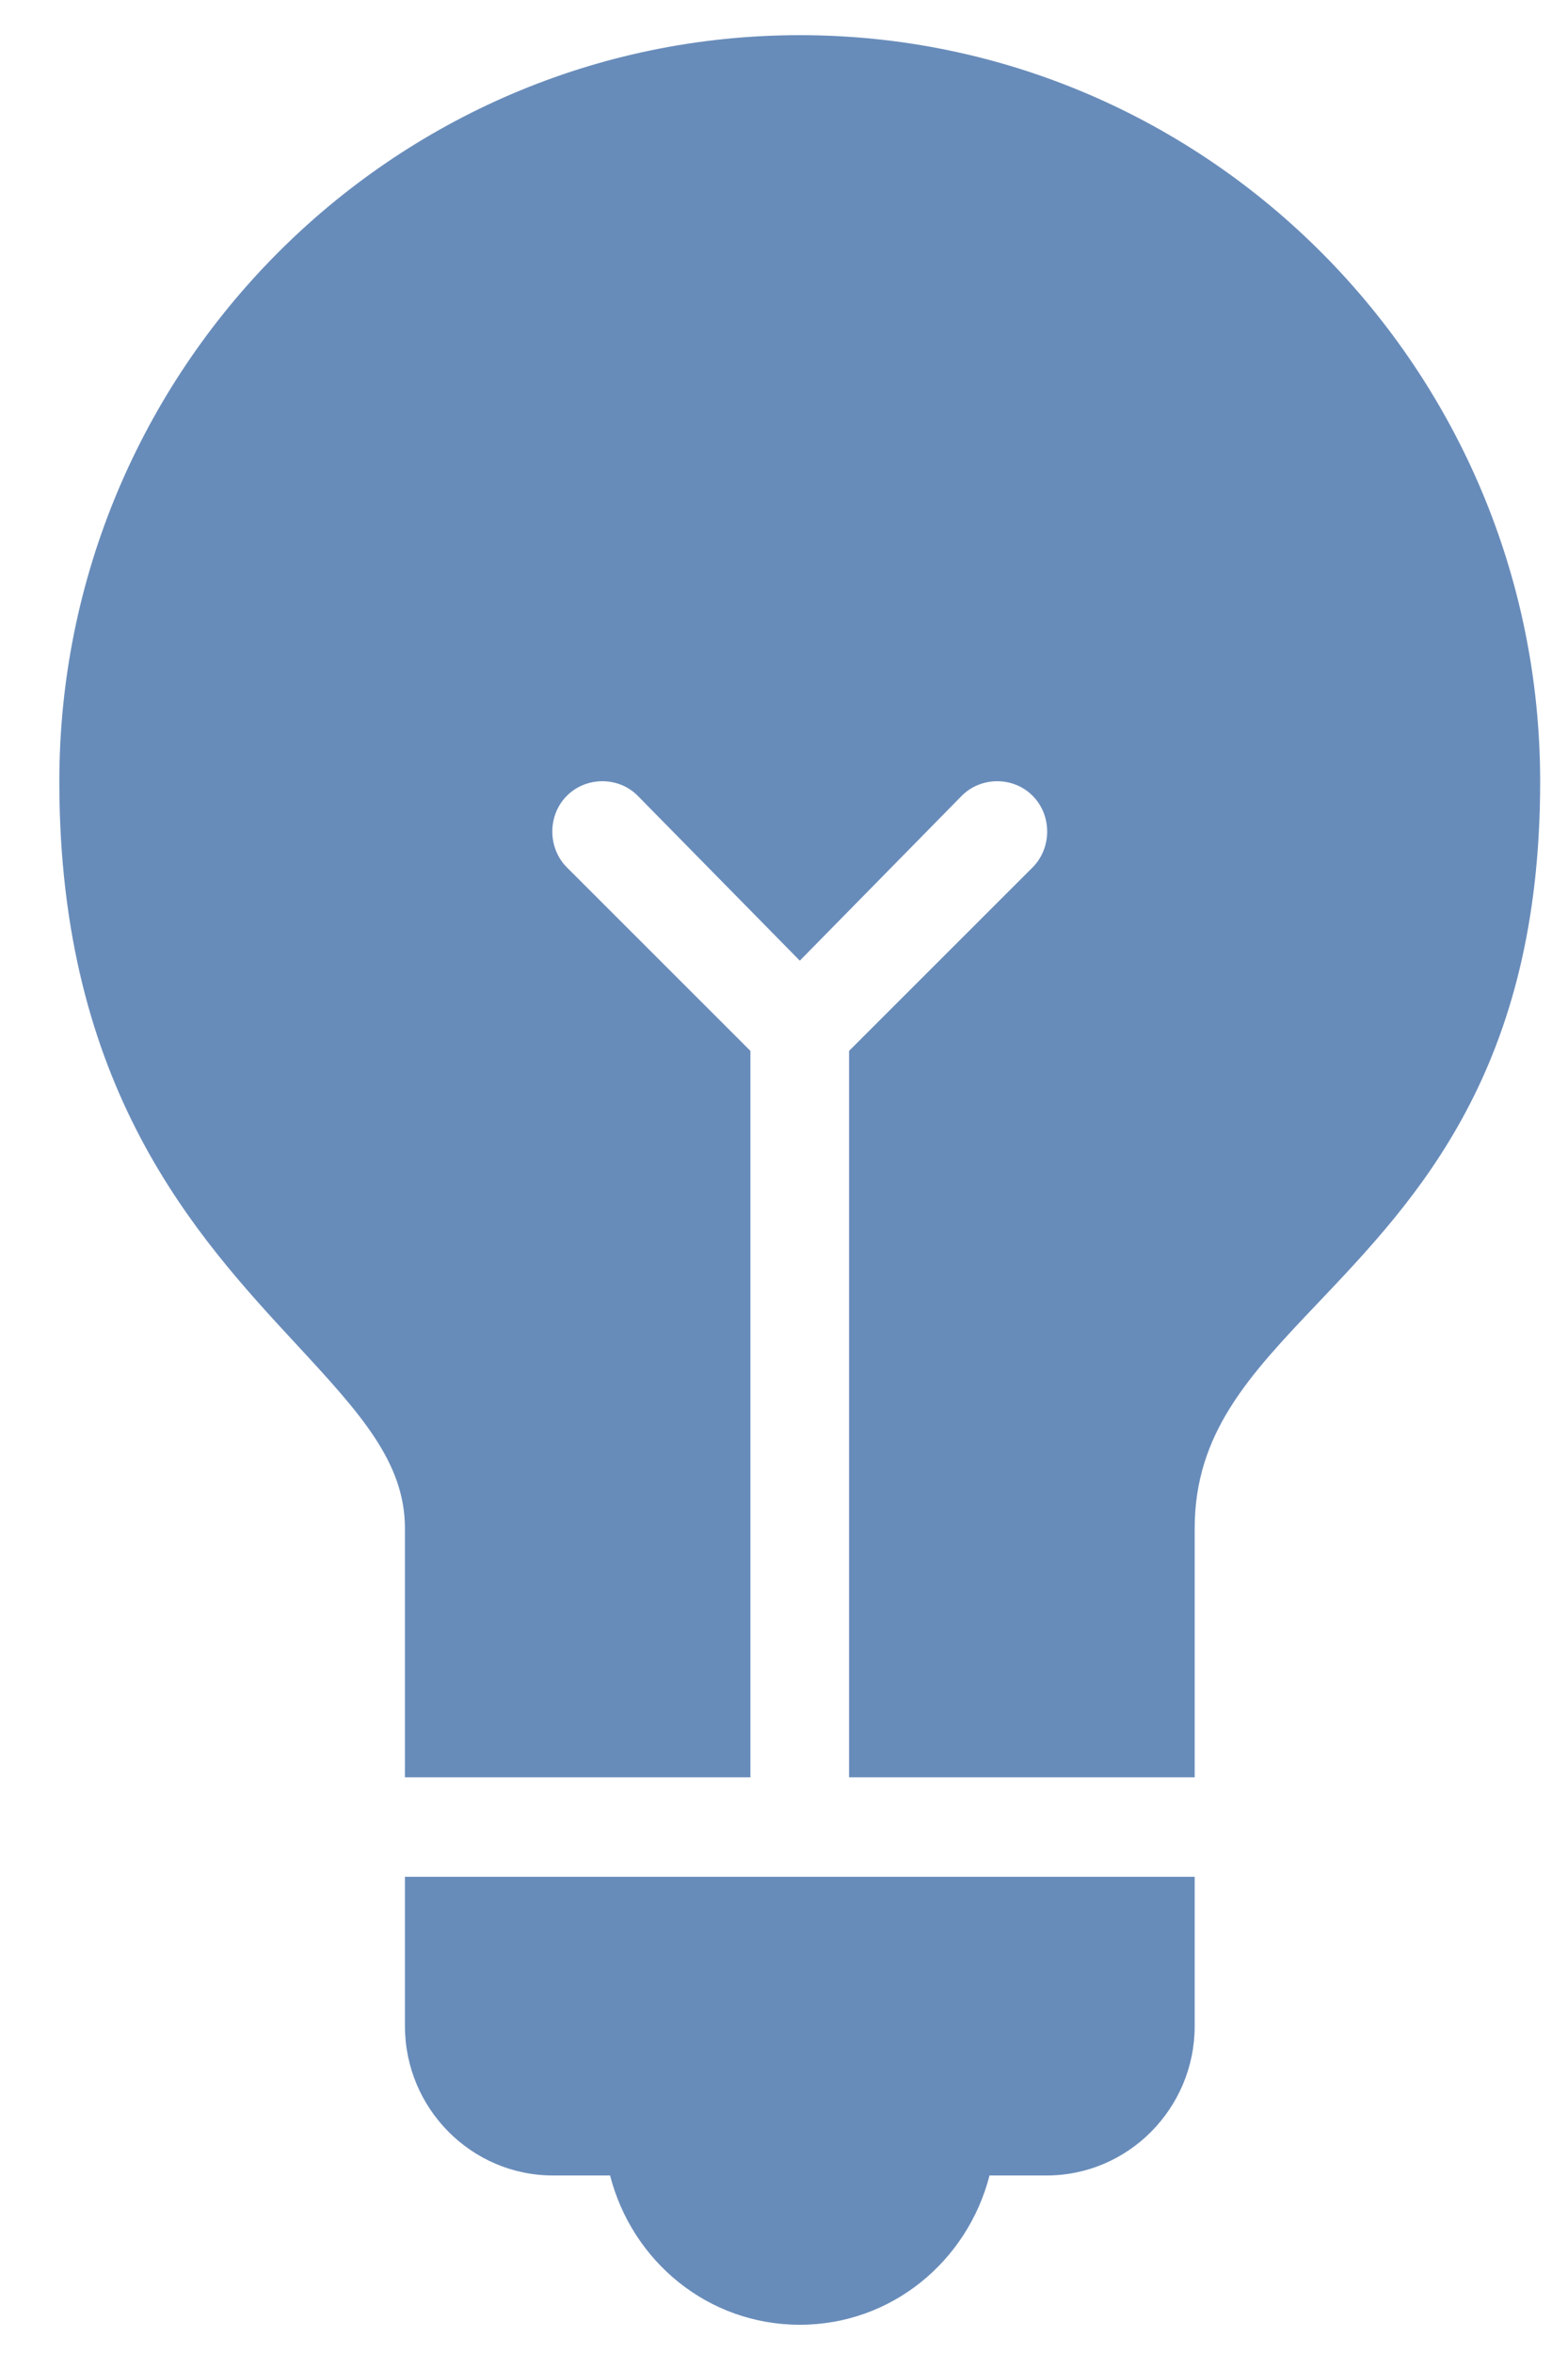 <svg width="12" height="18" viewBox="0 0 12 18" fill="none" xmlns="http://www.w3.org/2000/svg">
<path d="M6.121 0.269C2.997 0.269 0.454 2.832 0.454 5.98C0.454 8.329 1.506 9.461 2.272 10.288C2.755 10.81 3.099 11.185 3.099 11.692V13.596H5.743V8.039L4.338 6.635C4.19 6.486 4.19 6.236 4.338 6.088C4.486 5.939 4.734 5.939 4.881 6.088L6.121 7.349L7.36 6.088C7.508 5.939 7.756 5.939 7.903 6.088C8.051 6.236 8.051 6.486 7.903 6.635L6.498 8.039V13.596H9.143V11.692C9.143 10.963 9.56 10.521 10.087 9.967C10.846 9.168 11.787 8.179 11.787 5.98C11.787 2.832 9.245 0.269 6.121 0.269ZM3.099 14.357V15.499C3.099 16.129 3.608 16.642 4.232 16.642H4.669C4.837 17.298 5.418 17.784 6.121 17.784C6.823 17.784 7.404 17.298 7.573 16.642H8.01C8.634 16.642 9.143 16.129 9.143 15.499V14.357H3.099Z" fill="#688CBA"/>
</svg>
